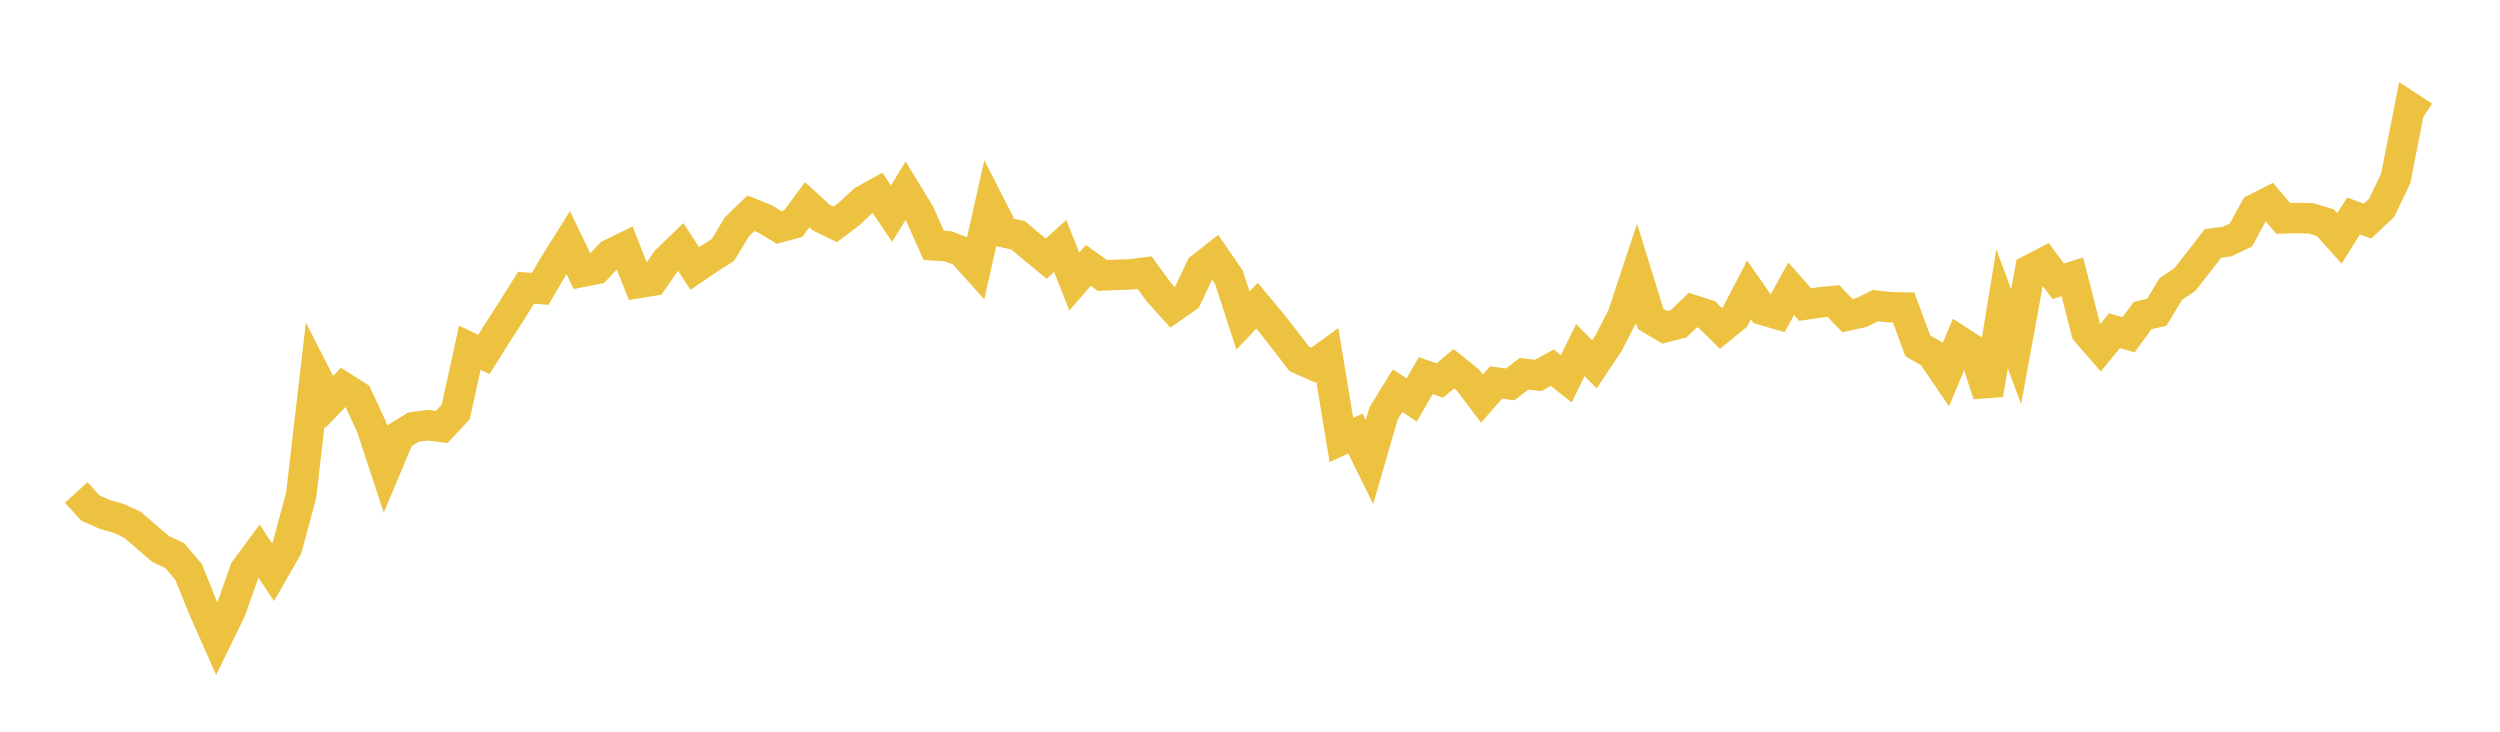 <svg width="164" height="48" xmlns="http://www.w3.org/2000/svg" xmlns:xlink="http://www.w3.org/1999/xlink"><path fill="none" stroke="rgb(237,194,64)" stroke-width="2" d="M5,32.304L5.922,33.322L6.844,33.735L7.766,34.001L8.689,34.424L9.611,35.222L10.533,36.01L11.455,36.441L12.377,37.529L13.299,39.822L14.222,41.907L15.144,40.015L16.066,37.41L16.988,36.154L17.91,37.534L18.832,35.923L19.754,32.503L20.677,24.556L21.599,26.364L22.521,25.406L23.443,25.99L24.365,27.981L25.287,30.779L26.21,28.577L27.132,28.015L28.054,27.895L28.976,28.007L29.898,27.018L30.82,22.806L31.743,23.25L32.665,21.789L33.587,20.352L34.509,18.877L35.431,18.952L36.353,17.384L37.275,15.916L38.198,17.83L39.12,17.648L40.042,16.678L40.964,16.227L41.886,18.563L42.808,18.414L43.731,17.081L44.653,16.194L45.575,17.613L46.497,16.987L47.419,16.399L48.341,14.88L49.263,13.991L50.186,14.362L51.108,14.916L52.03,14.673L52.952,13.432L53.874,14.272L54.796,14.72L55.719,14.019L56.641,13.157L57.563,12.647L58.485,14.018L59.407,12.511L60.329,14.019L61.251,16.095L62.174,16.151L63.096,16.5L64.018,17.527L64.94,13.43L65.862,15.24L66.784,15.433L67.707,16.209L68.629,16.966L69.551,16.136L70.473,18.472L71.395,17.41L72.317,18.072L73.24,18.029L74.162,17.998L75.084,17.882L76.006,19.149L76.928,20.168L77.85,19.526L78.772,17.577L79.695,16.852L80.617,18.193L81.539,21.029L82.461,20.056L83.383,21.162L84.305,22.333L85.228,23.54L86.15,23.946L87.072,23.278L87.994,28.861L88.916,28.442L89.838,30.313L90.76,27.129L91.683,25.629L92.605,26.235L93.527,24.646L94.449,24.964L95.371,24.19L96.293,24.925L97.216,26.144L98.138,25.094L99.06,25.217L99.982,24.521L100.904,24.628L101.826,24.118L102.749,24.846L103.671,22.963L104.593,23.901L105.515,22.521L106.437,20.731L107.359,17.951L108.281,20.923L109.204,21.469L110.126,21.233L111.048,20.341L111.97,20.637L112.892,21.543L113.814,20.792L114.737,19.019L115.659,20.339L116.581,20.608L117.503,18.941L118.425,19.981L119.347,19.841L120.269,19.746L121.192,20.7L122.114,20.499L123.036,20.048L123.958,20.153L124.88,20.174L125.802,22.678L126.725,23.217L127.647,24.575L128.569,22.396L129.491,22.993L130.413,25.888L131.335,20.252L132.257,22.746L133.18,17.7L134.102,17.222L135.024,18.454L135.946,18.16L136.868,21.76L137.79,22.819L138.713,21.693L139.635,21.961L140.557,20.694L141.479,20.492L142.401,18.961L143.323,18.343L144.246,17.165L145.168,15.967L146.09,15.848L147.012,15.407L147.934,13.707L148.856,13.24L149.778,14.326L150.701,14.303L151.623,14.33L152.545,14.609L153.467,15.64L154.389,14.173L155.311,14.502L156.234,13.637L157.156,11.714L158.078,7.033L159,7.63"></path></svg>